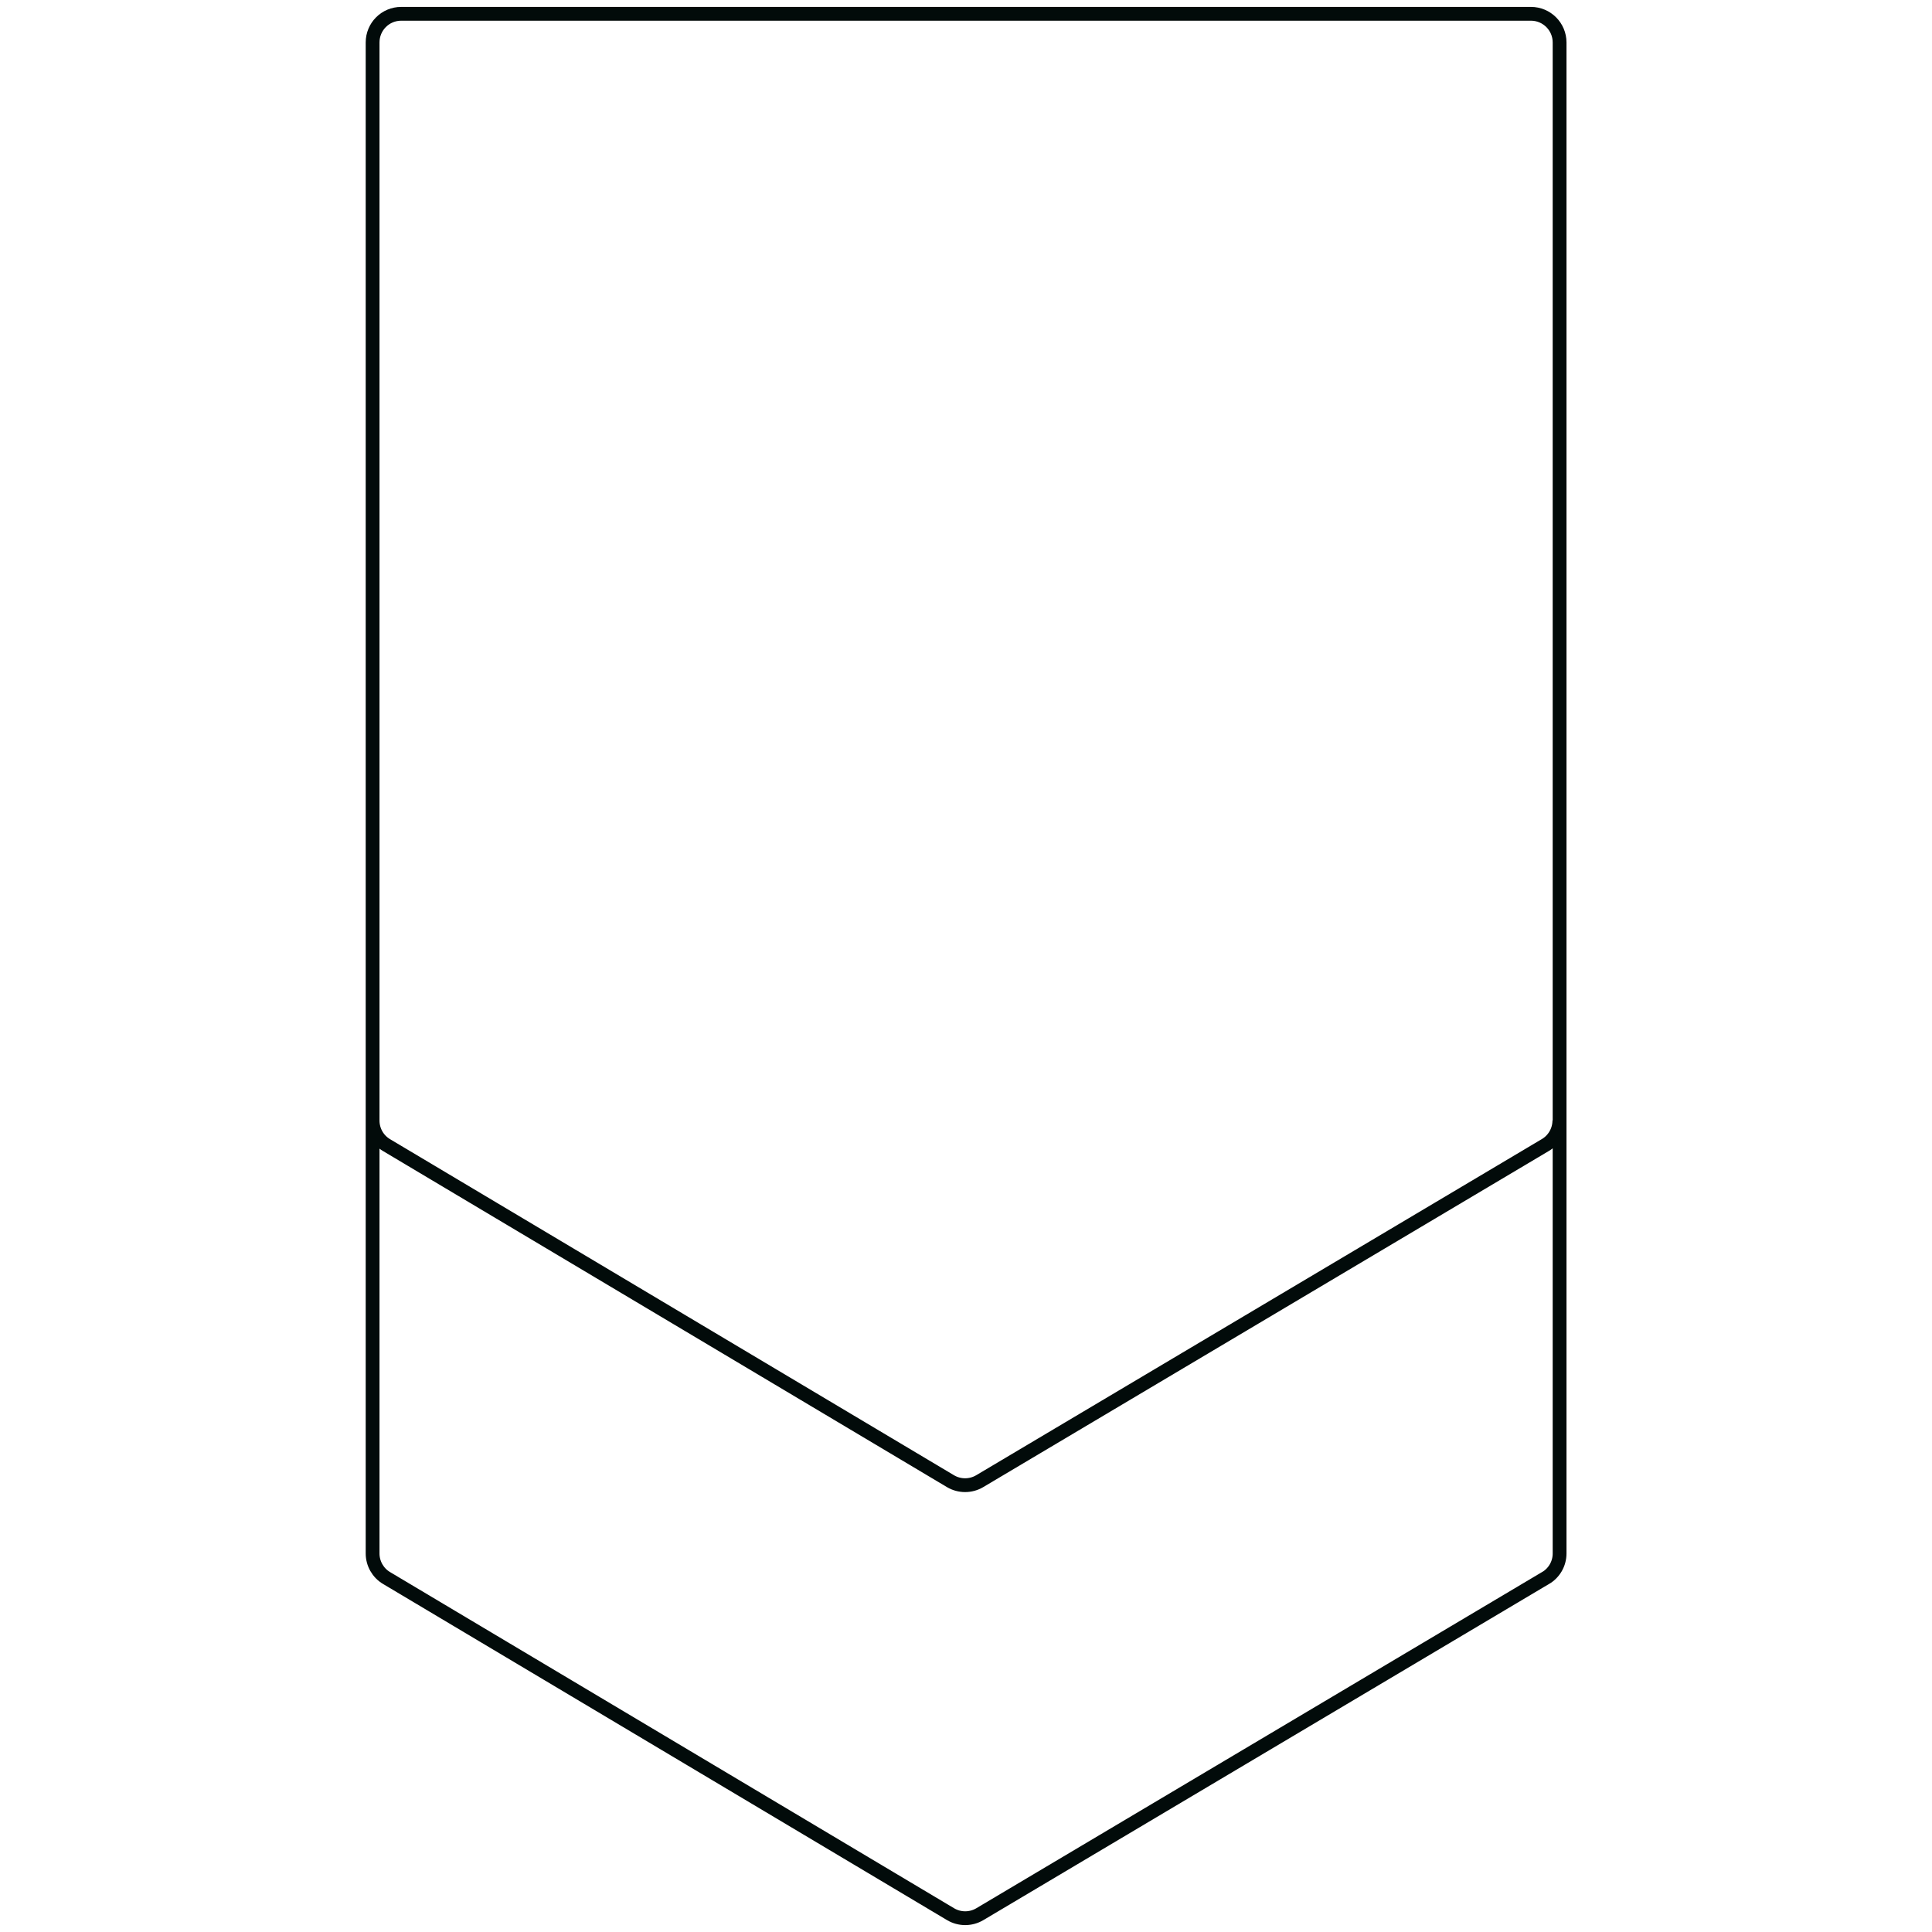 <svg width="140" height="140" viewBox="0 0 140 140" fill="none" xmlns="http://www.w3.org/2000/svg">
<path d="M27 81.201C27 81.934 27.386 82.61 28.014 82.981L68.876 107.332C69.528 107.718 70.341 107.718 70.993 107.332L111.983 82.972C112.611 82.602 112.997 81.918 112.997 81.193M111.991 114.351L71.001 138.71C70.349 139.097 69.536 139.097 68.884 138.71L28.014 114.351C27.386 113.981 27 113.297 27 112.572V3.077C27 1.926 27.926 1 29.077 1H110.937C112.08 1 113.014 1.926 113.014 3.077V112.572C113.014 113.305 112.627 113.981 111.999 114.351H111.991Z" stroke="#020B0A" stroke-miterlimit="10"/>
</svg>
